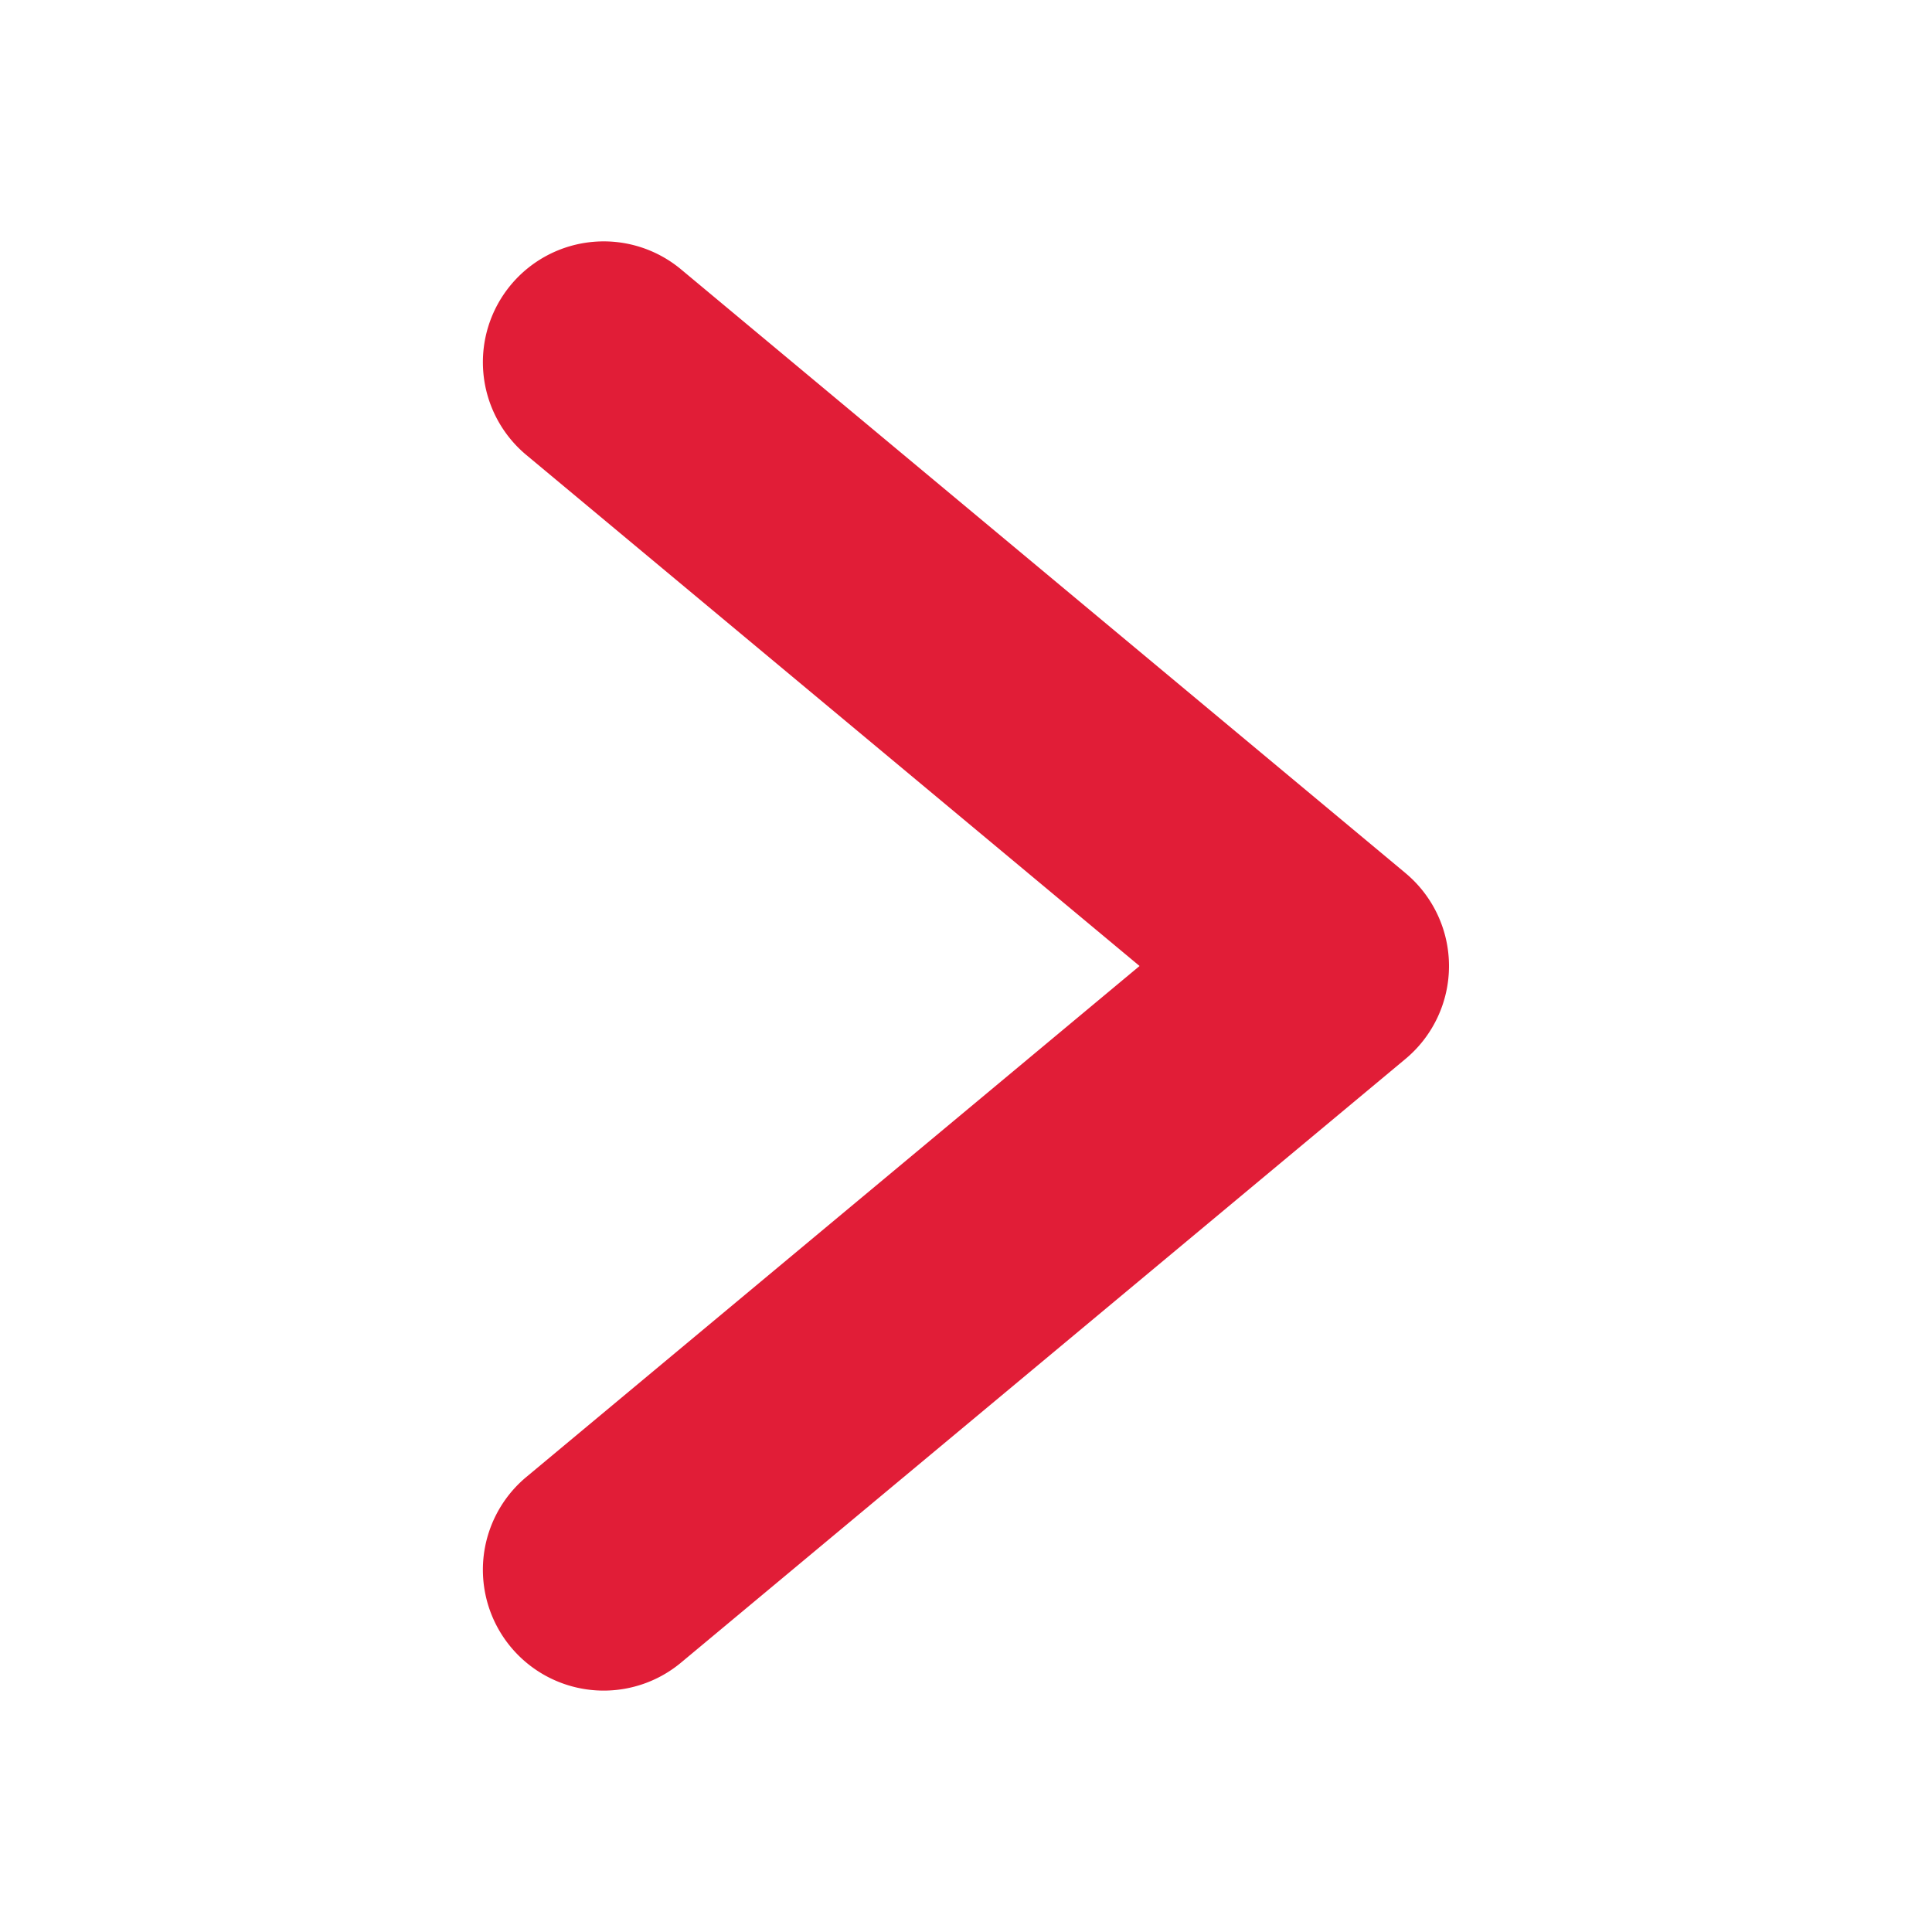 <svg viewBox="0 0 96 96" xmlns="http://www.w3.org/2000/svg"><path d="M69.844 43.388 33.842 13.386a6.003 6.003 0 0 0-7.688 9.223L56.624 48l-30.47 25.39a6.003 6.003 0 0 0 7.688 9.223l36.002-30.001a6.01 6.01 0 0 0 0-9.223Z" fill="#e11d37" class="fill-000000"></path></svg>